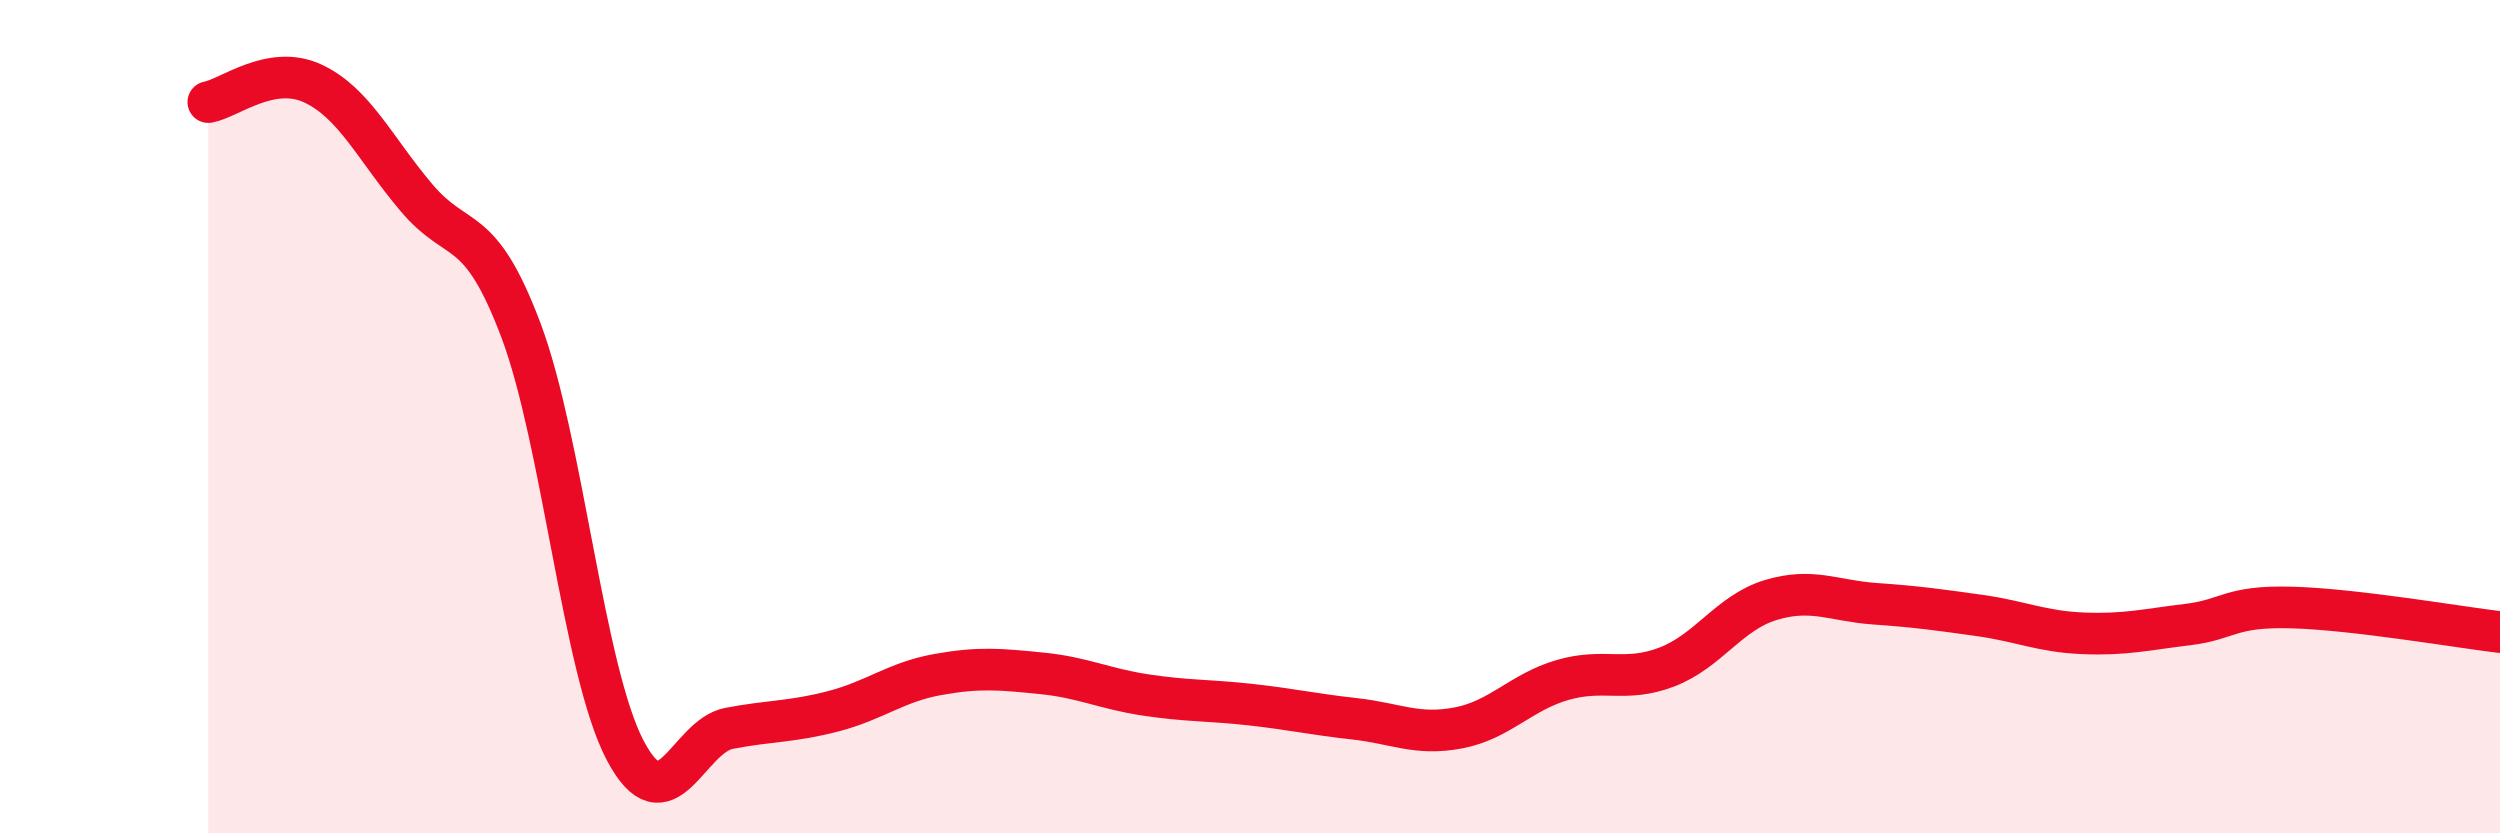 
    <svg width="60" height="20" viewBox="0 0 60 20" xmlns="http://www.w3.org/2000/svg">
      <path
        d="M 5,2.45 C 5.5,2.36 6.5,1.54 7.5,2 C 8.5,2.46 9,3.57 10,4.75 C 11,5.93 11.5,5.27 12.5,7.92 C 13.5,10.57 14,16.09 15,18 C 16,19.91 16.5,17.67 17.5,17.48 C 18.5,17.29 19,17.33 20,17.07 C 21,16.81 21.5,16.37 22.5,16.19 C 23.5,16.01 24,16.06 25,16.16 C 26,16.26 26.5,16.53 27.5,16.68 C 28.5,16.83 29,16.8 30,16.91 C 31,17.02 31.5,17.14 32.5,17.25 C 33.5,17.36 34,17.66 35,17.47 C 36,17.28 36.5,16.61 37.5,16.32 C 38.5,16.03 39,16.39 40,16.01 C 41,15.63 41.5,14.7 42.5,14.4 C 43.5,14.1 44,14.42 45,14.49 C 46,14.56 46.5,14.63 47.5,14.77 C 48.5,14.91 49,15.16 50,15.2 C 51,15.24 51.5,15.11 52.5,14.99 C 53.5,14.87 53.5,14.54 55,14.58 C 56.5,14.62 59,15.05 60,15.17L60 20L5 20Z"
        fill="#EB0A25"
        opacity="0.1"
        stroke-linecap="round"
        stroke-linejoin="round"
      />
      <path
        d="M 5,2.45 C 5.5,2.36 6.5,1.54 7.5,2 C 8.5,2.46 9,3.57 10,4.75 C 11,5.93 11.5,5.27 12.5,7.92 C 13.5,10.57 14,16.09 15,18 C 16,19.91 16.5,17.67 17.5,17.48 C 18.5,17.29 19,17.33 20,17.07 C 21,16.81 21.5,16.37 22.5,16.19 C 23.5,16.01 24,16.06 25,16.16 C 26,16.26 26.5,16.53 27.5,16.68 C 28.5,16.83 29,16.8 30,16.91 C 31,17.02 31.5,17.14 32.5,17.25 C 33.5,17.36 34,17.66 35,17.47 C 36,17.28 36.5,16.61 37.5,16.32 C 38.5,16.03 39,16.39 40,16.01 C 41,15.63 41.5,14.7 42.5,14.4 C 43.5,14.1 44,14.42 45,14.49 C 46,14.56 46.5,14.63 47.5,14.77 C 48.5,14.91 49,15.16 50,15.2 C 51,15.24 51.5,15.11 52.5,14.99 C 53.5,14.87 53.5,14.54 55,14.58 C 56.5,14.62 59,15.05 60,15.17"
        stroke="#EB0A25"
        stroke-width="1"
        fill="none"
        stroke-linecap="round"
        stroke-linejoin="round"
      />
    </svg>
  